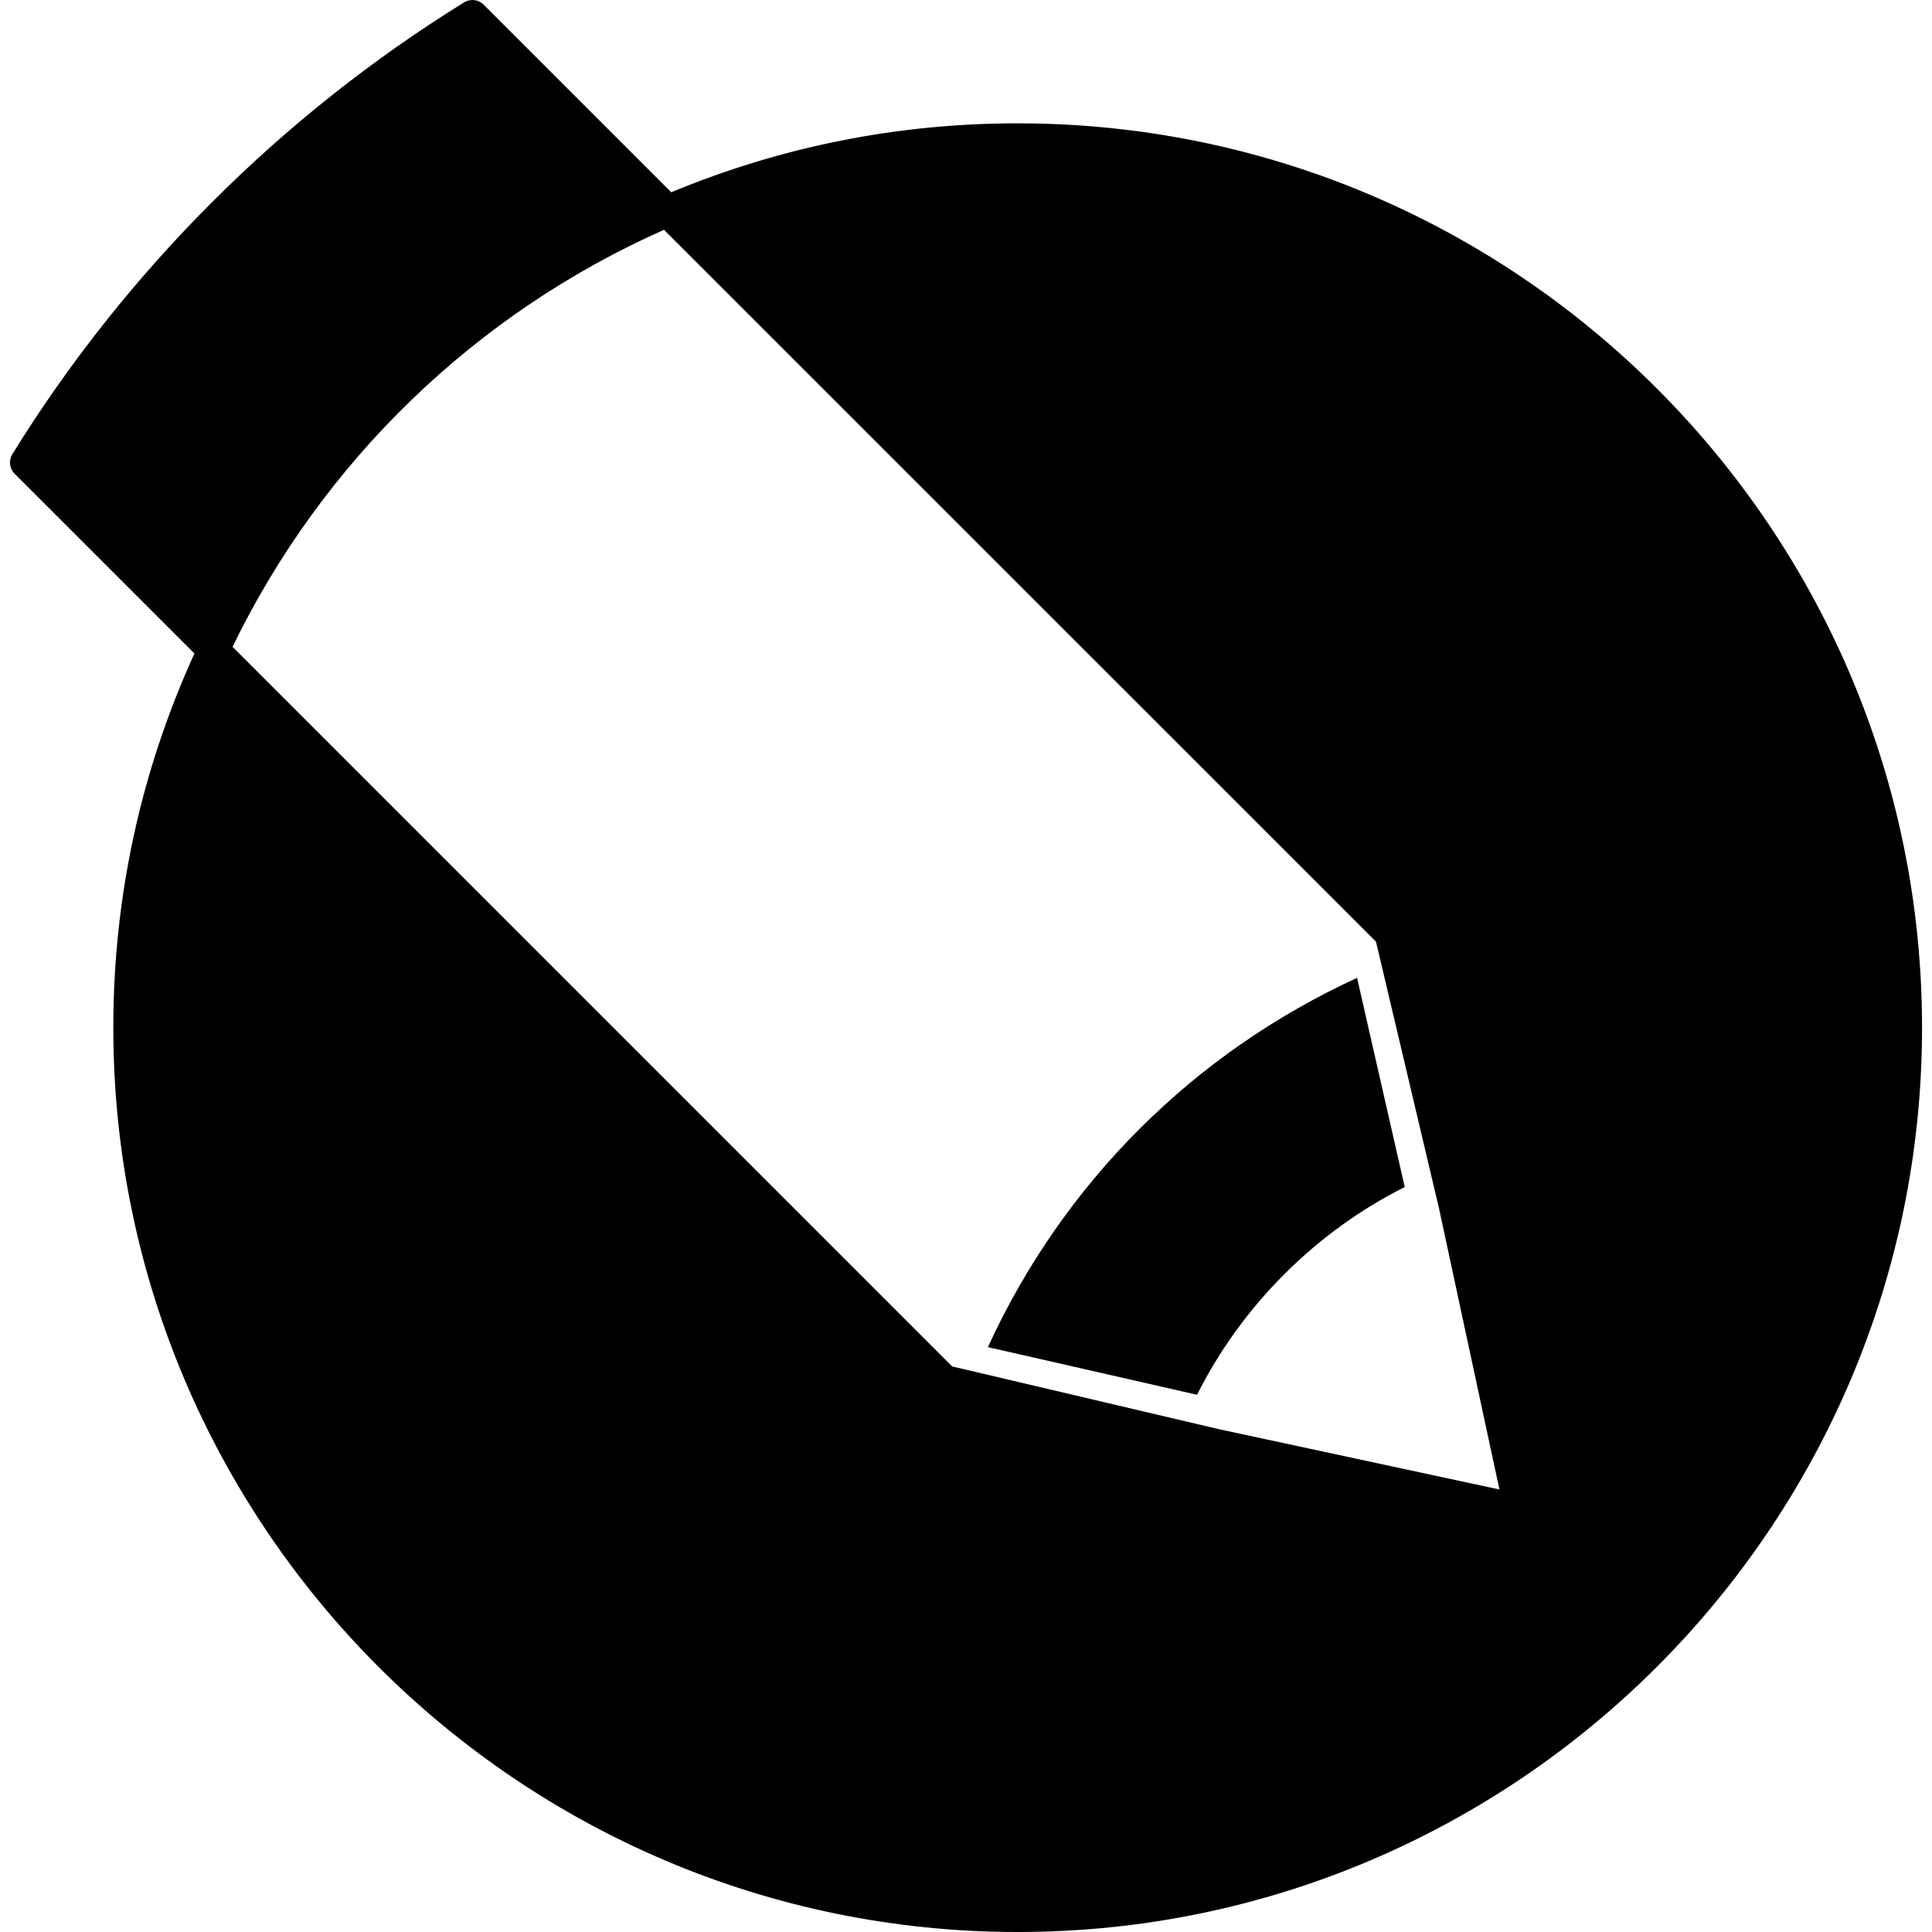 <?xml version="1.0" encoding="iso-8859-1"?>
<!-- Uploaded to: SVG Repo, www.svgrepo.com, Generator: SVG Repo Mixer Tools -->
<svg fill="#000000" height="800px" width="800px" version="1.1" id="Layer_1" xmlns="http://www.w3.org/2000/svg" xmlns:xlink="http://www.w3.org/1999/xlink" 
	 viewBox="0 0 304.999 304.999" xml:space="preserve">
<g id="XMLID_16_">
	<path id="XMLID_17_" d="M160.662,19.47c-18.934,0-37.323,3.668-54.693,10.881L76.353,0.732c-0.819-0.82-2.094-0.967-3.082-0.359
		C44.436,18.201,19.773,42.865,1.947,71.699c-0.61,0.986-0.462,2.262,0.358,3.082l28.39,28.383
		c-8.491,18.637-12.808,38.5-12.808,59.074c0,78.719,64.049,142.762,142.775,142.762c78.721,0,142.765-64.043,142.765-142.762
		C303.427,83.515,239.383,19.47,160.662,19.47z M217.225,148.664l9.943,42.082l9.543,44.395l-44.337-9.533l-42.055-9.893
		L36.712,102.111c14.252-29.338,38.339-52.619,68.114-65.832L217.225,148.664z"/>
	<path id="XMLID_20_" d="M221.76,187.396l-7.522-33.023c-25.891,11.889-46.404,32.402-58.283,58.295l33.023,7.52
		C195.989,206.165,207.747,194.41,221.76,187.396z"/>
</g>
</svg>